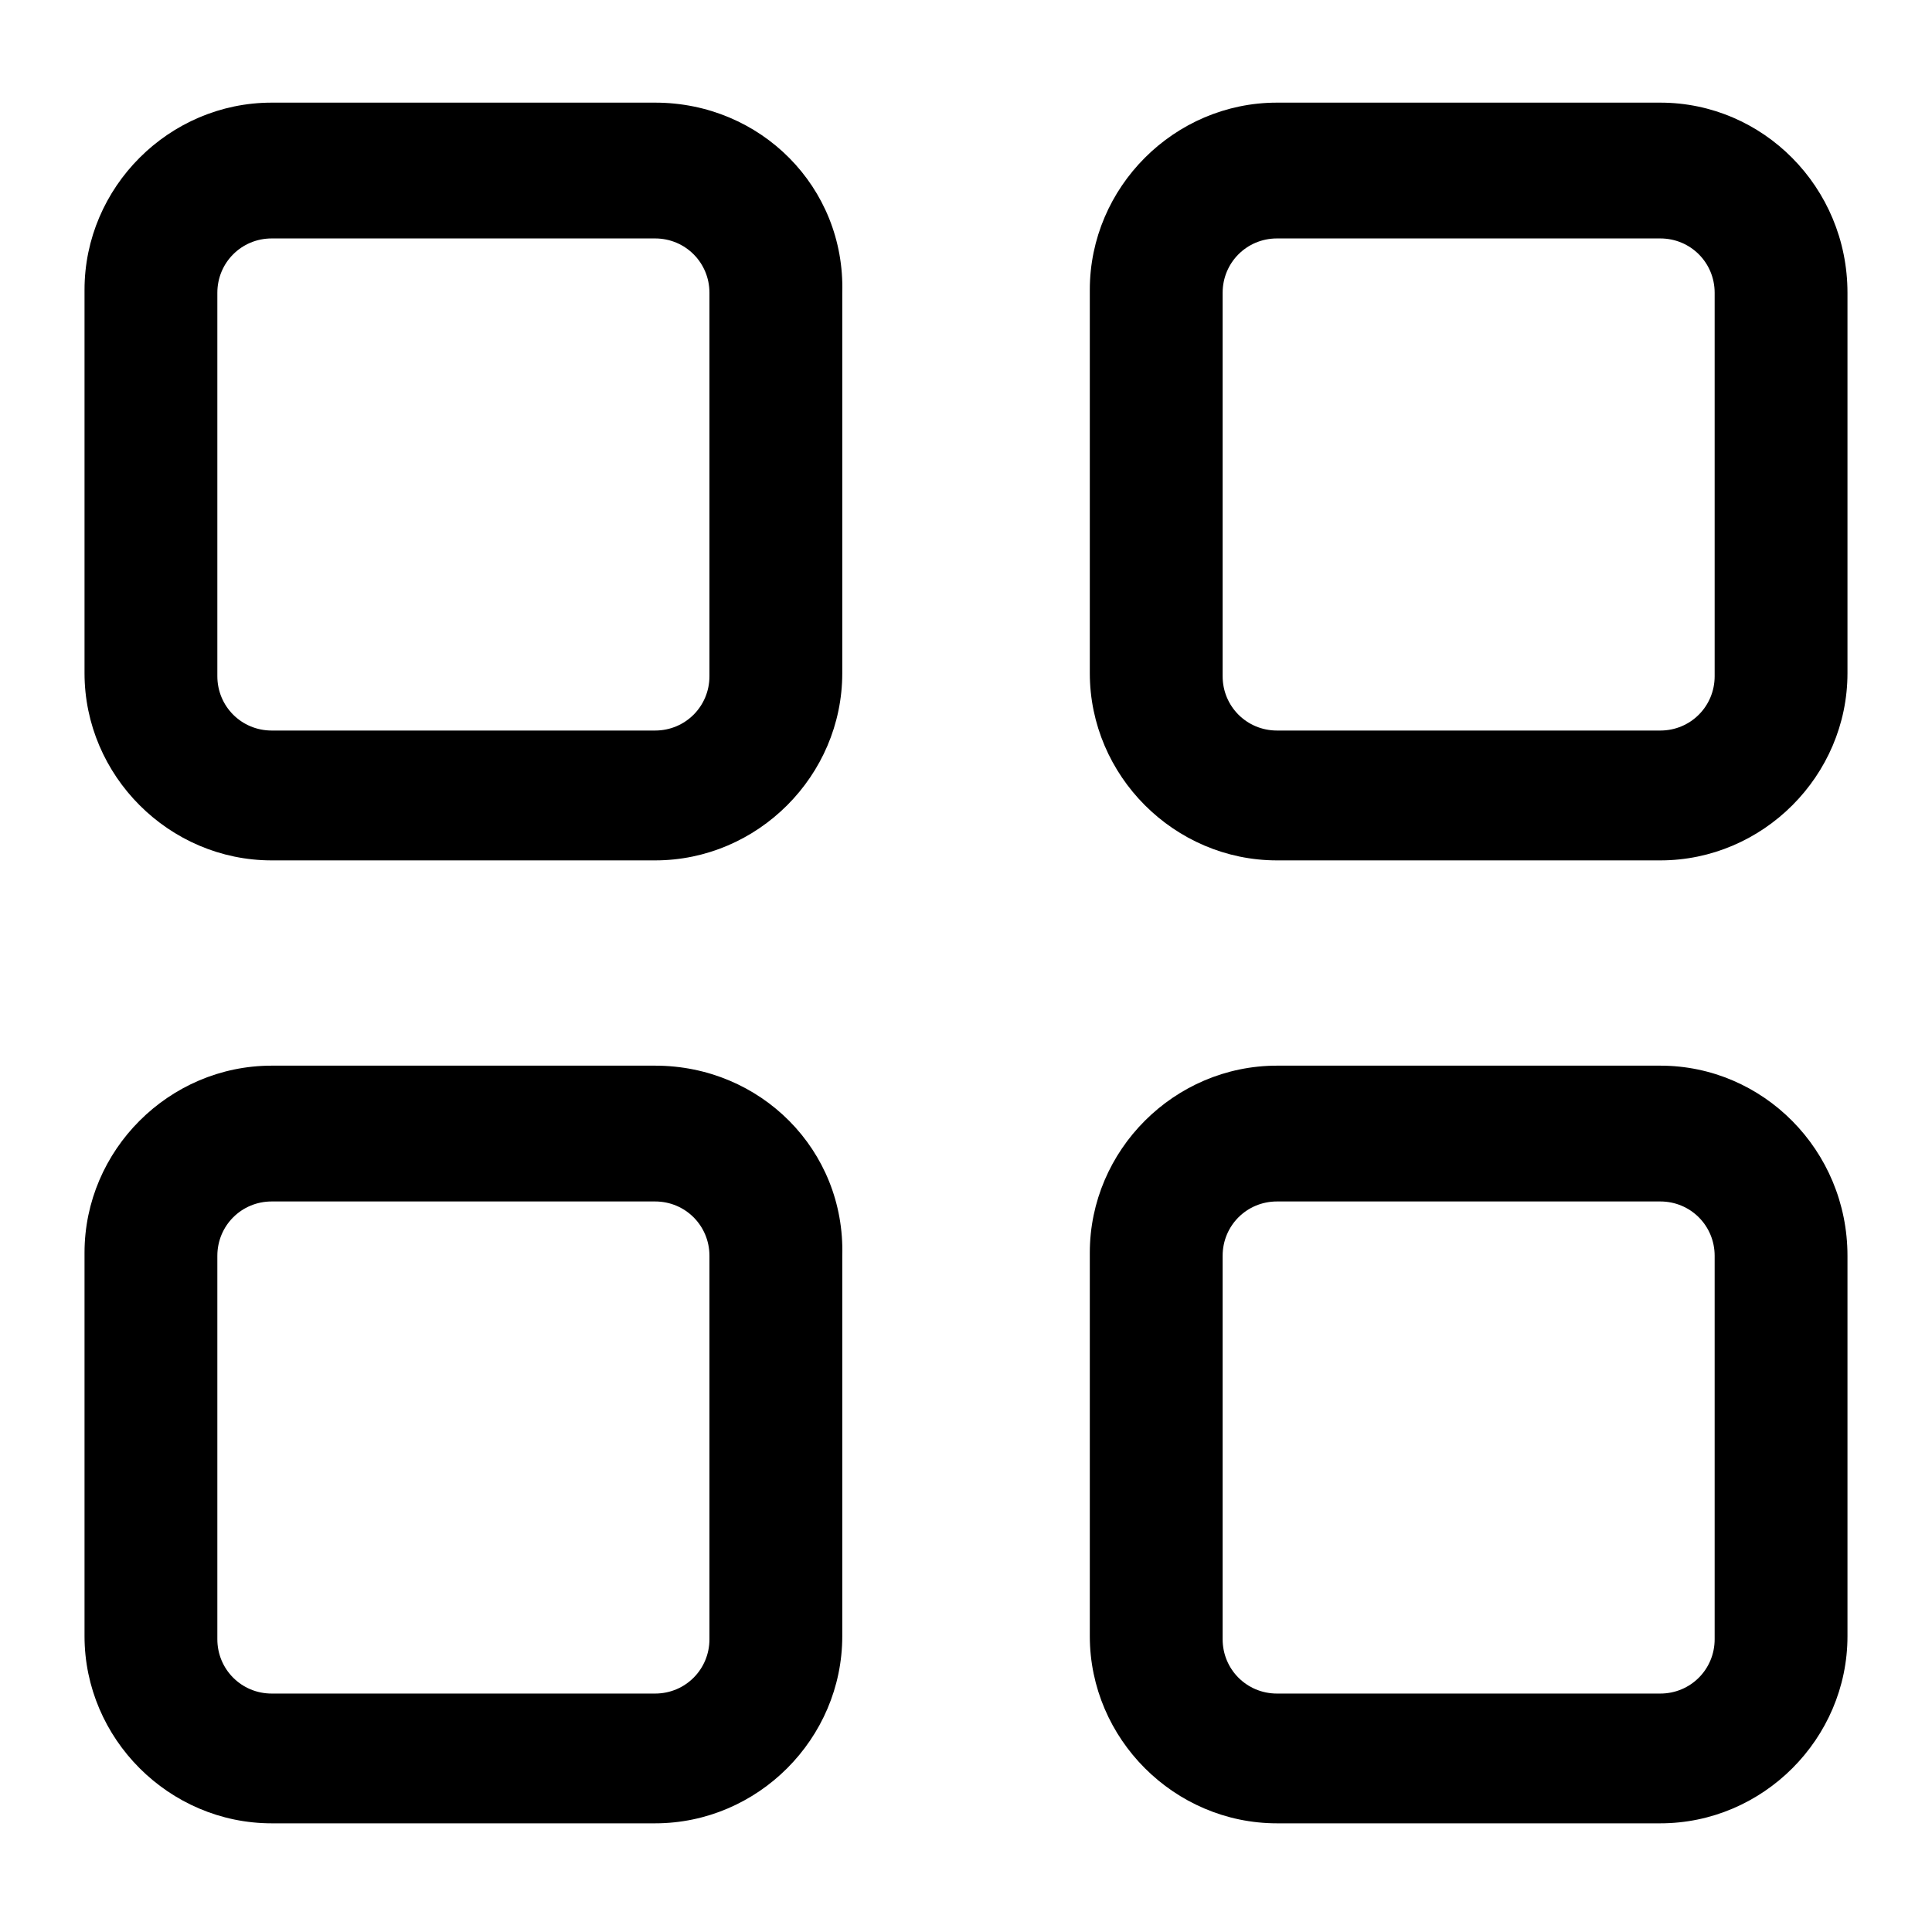 <svg width="24" height="24" viewBox="0 0 24 24" fill="none" xmlns="http://www.w3.org/2000/svg">
<path d="M8.138 1.275H3.375C2.1 1.275 1.05 2.325 1.05 3.6V8.362C1.05 9.637 2.1 10.688 3.375 10.688H8.138C9.413 10.688 10.463 9.637 10.463 8.362V3.637C10.5 2.325 9.45 1.275 8.138 1.275ZM8.813 8.4C8.813 8.775 8.513 9.075 8.138 9.075H3.375C3 9.075 2.7 8.775 2.7 8.4V3.637C2.7 3.262 3 2.962 3.375 2.962H8.138C8.513 2.962 8.813 3.262 8.813 3.637V8.4Z" fill="black"/>
<path d="M20.625 1.275H15.863C14.588 1.275 13.538 2.325 13.538 3.6V8.362C13.538 9.637 14.588 10.688 15.863 10.688H20.625C21.9 10.688 22.95 9.637 22.95 8.362V3.637C22.95 2.325 21.9 1.275 20.625 1.275ZM21.3 8.4C21.3 8.775 21 9.075 20.625 9.075H15.863C15.488 9.075 15.188 8.775 15.188 8.4V3.637C15.188 3.262 15.488 2.962 15.863 2.962H20.625C21 2.962 21.3 3.262 21.3 3.637V8.4Z" fill="black"/>
<path d="M8.138 13.238H3.375C2.1 13.238 1.05 14.287 1.05 15.562V20.325C1.05 21.6 2.1 22.65 3.375 22.65H8.138C9.413 22.65 10.463 21.6 10.463 20.325V15.6C10.5 14.287 9.45 13.238 8.138 13.238ZM8.813 20.363C8.813 20.738 8.513 21.038 8.138 21.038H3.375C3 21.038 2.7 20.738 2.7 20.363V15.6C2.7 15.225 3 14.925 3.375 14.925H8.138C8.513 14.925 8.813 15.225 8.813 15.6V20.363Z" fill="black"/>
<path d="M20.625 13.238H15.863C14.588 13.238 13.538 14.287 13.538 15.562V20.325C13.538 21.6 14.588 22.65 15.863 22.65H20.625C21.9 22.65 22.95 21.6 22.95 20.325V15.6C22.95 14.287 21.9 13.238 20.625 13.238ZM21.3 20.363C21.3 20.738 21 21.038 20.625 21.038H15.863C15.488 21.038 15.188 20.738 15.188 20.363V15.6C15.188 15.225 15.488 14.925 15.863 14.925H20.625C21 14.925 21.3 15.225 21.3 15.6V20.363Z" fill="black"/>
</svg>
